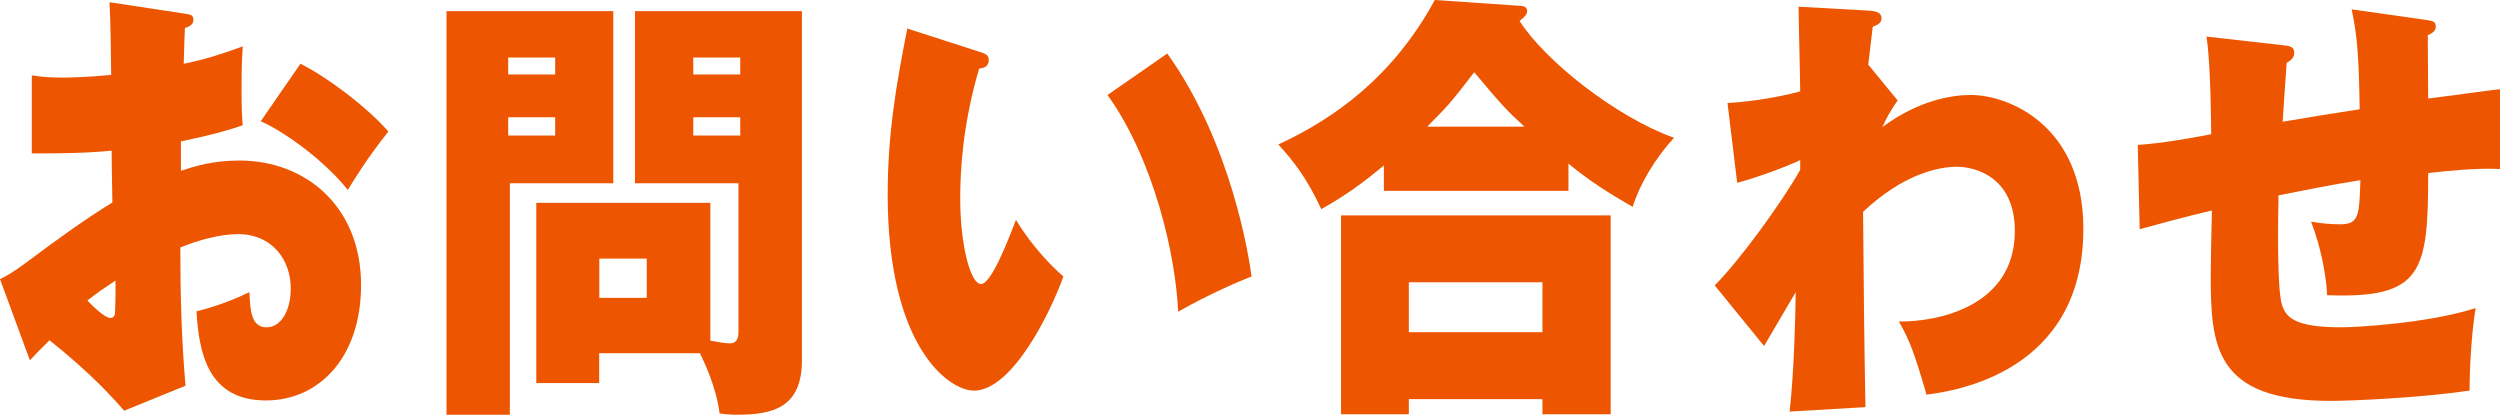 <?xml version="1.0" encoding="UTF-8"?><svg id="_イヤー_2" xmlns="http://www.w3.org/2000/svg" viewBox="0 0 168.19 27.9"><defs><style>.cls-1{fill:#ed5500;}</style></defs><g id="_イヤー_1-2"><g><path class="cls-1" d="M12.5,.93c.32,.06,.51,.06,.51,.42,0,.33-.32,.45-.57,.54-.03,.6-.03,.78-.08,2.4,1.51-.3,2.73-.72,3.97-1.17-.03,.54-.08,1.2-.08,2.76,0,1.47,.03,1.98,.08,2.55-.73,.24-1.57,.54-4.16,1.08v1.98c.92-.3,2.13-.69,3.94-.69,4.45,0,8.18,3.09,8.18,8.37,0,4.92-2.86,7.77-6.4,7.77-3.91,0-4.51-3.21-4.67-6,1.16-.27,2.54-.78,3.56-1.29,.05,1.23,.11,2.37,1.16,2.37,.97,0,1.62-1.14,1.62-2.61,0-1.95-1.27-3.66-3.54-3.66-1.24,0-2.73,.42-3.89,.9,0,3.09,.08,6.21,.35,9.3l-4.13,1.68c-.65-.75-2.19-2.49-5.02-4.74-.46,.45-1.11,1.11-1.32,1.35L0,18.78c.81-.39,1.59-.99,1.92-1.23,1.84-1.38,3.7-2.73,5.64-3.93,0-.81-.03-1.05-.05-3.48-1.94,.18-3.7,.18-5.37,.18V5.07c.62,.09,1.03,.15,2.05,.15,.59,0,1.7-.03,3.29-.18-.03-1.92-.03-3.24-.11-4.89l5.13,.78ZM5.88,20.22c.32,.33,1.16,1.17,1.54,1.17,.3,0,.32-.27,.32-.42,0-.12,.05-1.02,.03-2.1-.67,.45-1.38,.93-1.89,1.35ZM20.22,4.29c1.84,.93,4.43,2.88,5.91,4.56-1.4,1.74-2.35,3.3-2.73,3.93-1.67-2.1-4.45-4.02-5.86-4.62l2.67-3.87Z"/><path class="cls-1" d="M41.26,.75V12.33h-6.96v15.57h-4.26V.75h11.23Zm-3.91,4.26v-1.14h-3.16v1.14h3.16Zm-3.16,2.88v1.23h3.16v-1.23h-3.16Zm6.13,17.88h-4.24V13.65h11.71v9.27c.49,.09,1,.18,1.32,.18,.4,0,.57-.27,.57-.75V12.33h-6.96V.75h11.23V24.24c0,3.21-2,3.66-4.35,3.66-.51,0-.78-.03-1.19-.09-.22-1.8-1.08-3.54-1.32-4.05h-6.78v2.01Zm3.19-5.73v-2.64h-3.19v2.64h3.19Zm6.29-15.03v-1.14h-3.16v1.14h3.16Zm-3.16,2.88v1.23h3.16v-1.23h-3.16Z"/><path class="cls-1" d="M66.06,3.54c.35,.12,.46,.24,.46,.51,0,.48-.43,.54-.65,.57-1.13,3.84-1.27,6.96-1.27,8.76,0,3.03,.67,5.73,1.4,5.73,.67,0,1.78-2.82,2.35-4.32,1,1.68,2.38,3.12,3.19,3.81-.84,2.37-3.43,7.68-6.02,7.68-1.67,0-5.8-2.91-5.8-13.2,0-4.05,.57-7.38,1.32-11.16l5.02,1.62Zm12.47,.06c4.35,6.09,5.51,13.77,5.67,15-.62,.24-2.73,1.11-4.94,2.37-.16-3.81-1.65-10.26-4.75-14.58l4.02-2.79Z"/><path class="cls-1" d="M105.52,12.84h-12.42v-1.71c-1.48,1.23-2.56,2.01-4.21,2.94-.97-2.1-1.92-3.3-2.89-4.35,3.89-1.8,7.75-4.62,10.53-9.72l5.7,.39c.19,0,.51,.03,.51,.36,0,.27-.3,.48-.51,.66,1.75,2.73,6.53,6.48,10.39,7.86-1.21,1.32-2.29,3.06-2.78,4.65-1.67-.96-2.89-1.74-4.32-2.91v1.83Zm-10.74,14.01v1.02h-4.56V14.49h18.14v13.38h-4.59v-1.02h-8.99Zm8.99-4.5v-3.36h-8.99v3.36h8.99Zm-1.21-13.83c-1.19-1.08-1.57-1.5-3.38-3.66-1.65,2.16-1.86,2.34-3.16,3.66h6.53Z"/><path class="cls-1" d="M127.67,6.75c-.43,.63-.73,1.11-1.03,1.8,2.46-1.83,4.72-2.16,5.94-2.16,2.59,0,7.58,2.07,7.58,9,0,9.69-8.69,10.92-10.55,11.16-.86-2.94-1.16-3.69-1.86-4.92,2.64,.03,7.8-1.02,7.8-6.09,0-3.66-2.7-4.32-3.89-4.32-1.29,0-3.64,.51-6.32,3.03,.03,4.11,.08,9.03,.16,13.14l-5.1,.3c.3-2.76,.38-6.18,.41-8.04-.7,1.2-1.7,2.91-2.13,3.63l-3.32-4.08c1.7-1.71,4.45-5.49,5.75-7.77v-.66c-.78,.39-2.97,1.2-4.24,1.53l-.65-5.37c1.16-.06,3.1-.3,4.89-.78,0-.9-.11-4.89-.11-5.7l4.8,.27c.27,.03,.78,.06,.78,.51,0,.33-.27,.45-.59,.57-.08,.63-.11,.9-.3,2.55l1.97,2.4Z"/><path class="cls-1" d="M163.28,1.35c.38,.06,.59,.09,.59,.45,0,.3-.27,.45-.54,.57,0,.99,.03,3.24,.03,4.26,.73-.09,4.48-.6,4.83-.63v5.37c-1.51-.09-3.78,.15-4.83,.27,0,6.66-.38,8.46-6.8,8.22-.05-1.23-.41-3.24-1.08-4.95,.65,.12,1.32,.18,1.97,.18,1.27,0,1.27-.63,1.35-2.97-1.92,.3-4.13,.75-5.51,1.02-.03,1.5-.11,6.21,.22,7.32,.27,.93,.92,1.56,4.02,1.56,1,0,5.83-.27,9.02-1.29-.3,1.8-.41,4.35-.41,5.55-3.32,.48-7.83,.69-9.34,.69-7.83,0-8.07-3.69-8.07-8.49,0-.54,.05-3.54,.08-4.32-1.92,.45-3.64,.93-4.86,1.26l-.13-5.67c1.48-.09,3.56-.45,4.94-.72,0-.36-.03-4.92-.32-6.57l5.29,.6c.3,.03,.62,.09,.62,.51,0,.36-.35,.57-.51,.66-.05,.63-.24,3.39-.27,3.96,1.19-.21,3.81-.63,5.18-.84-.05-3.48-.16-4.95-.54-6.72l5.07,.72Z"/></g></g></svg>